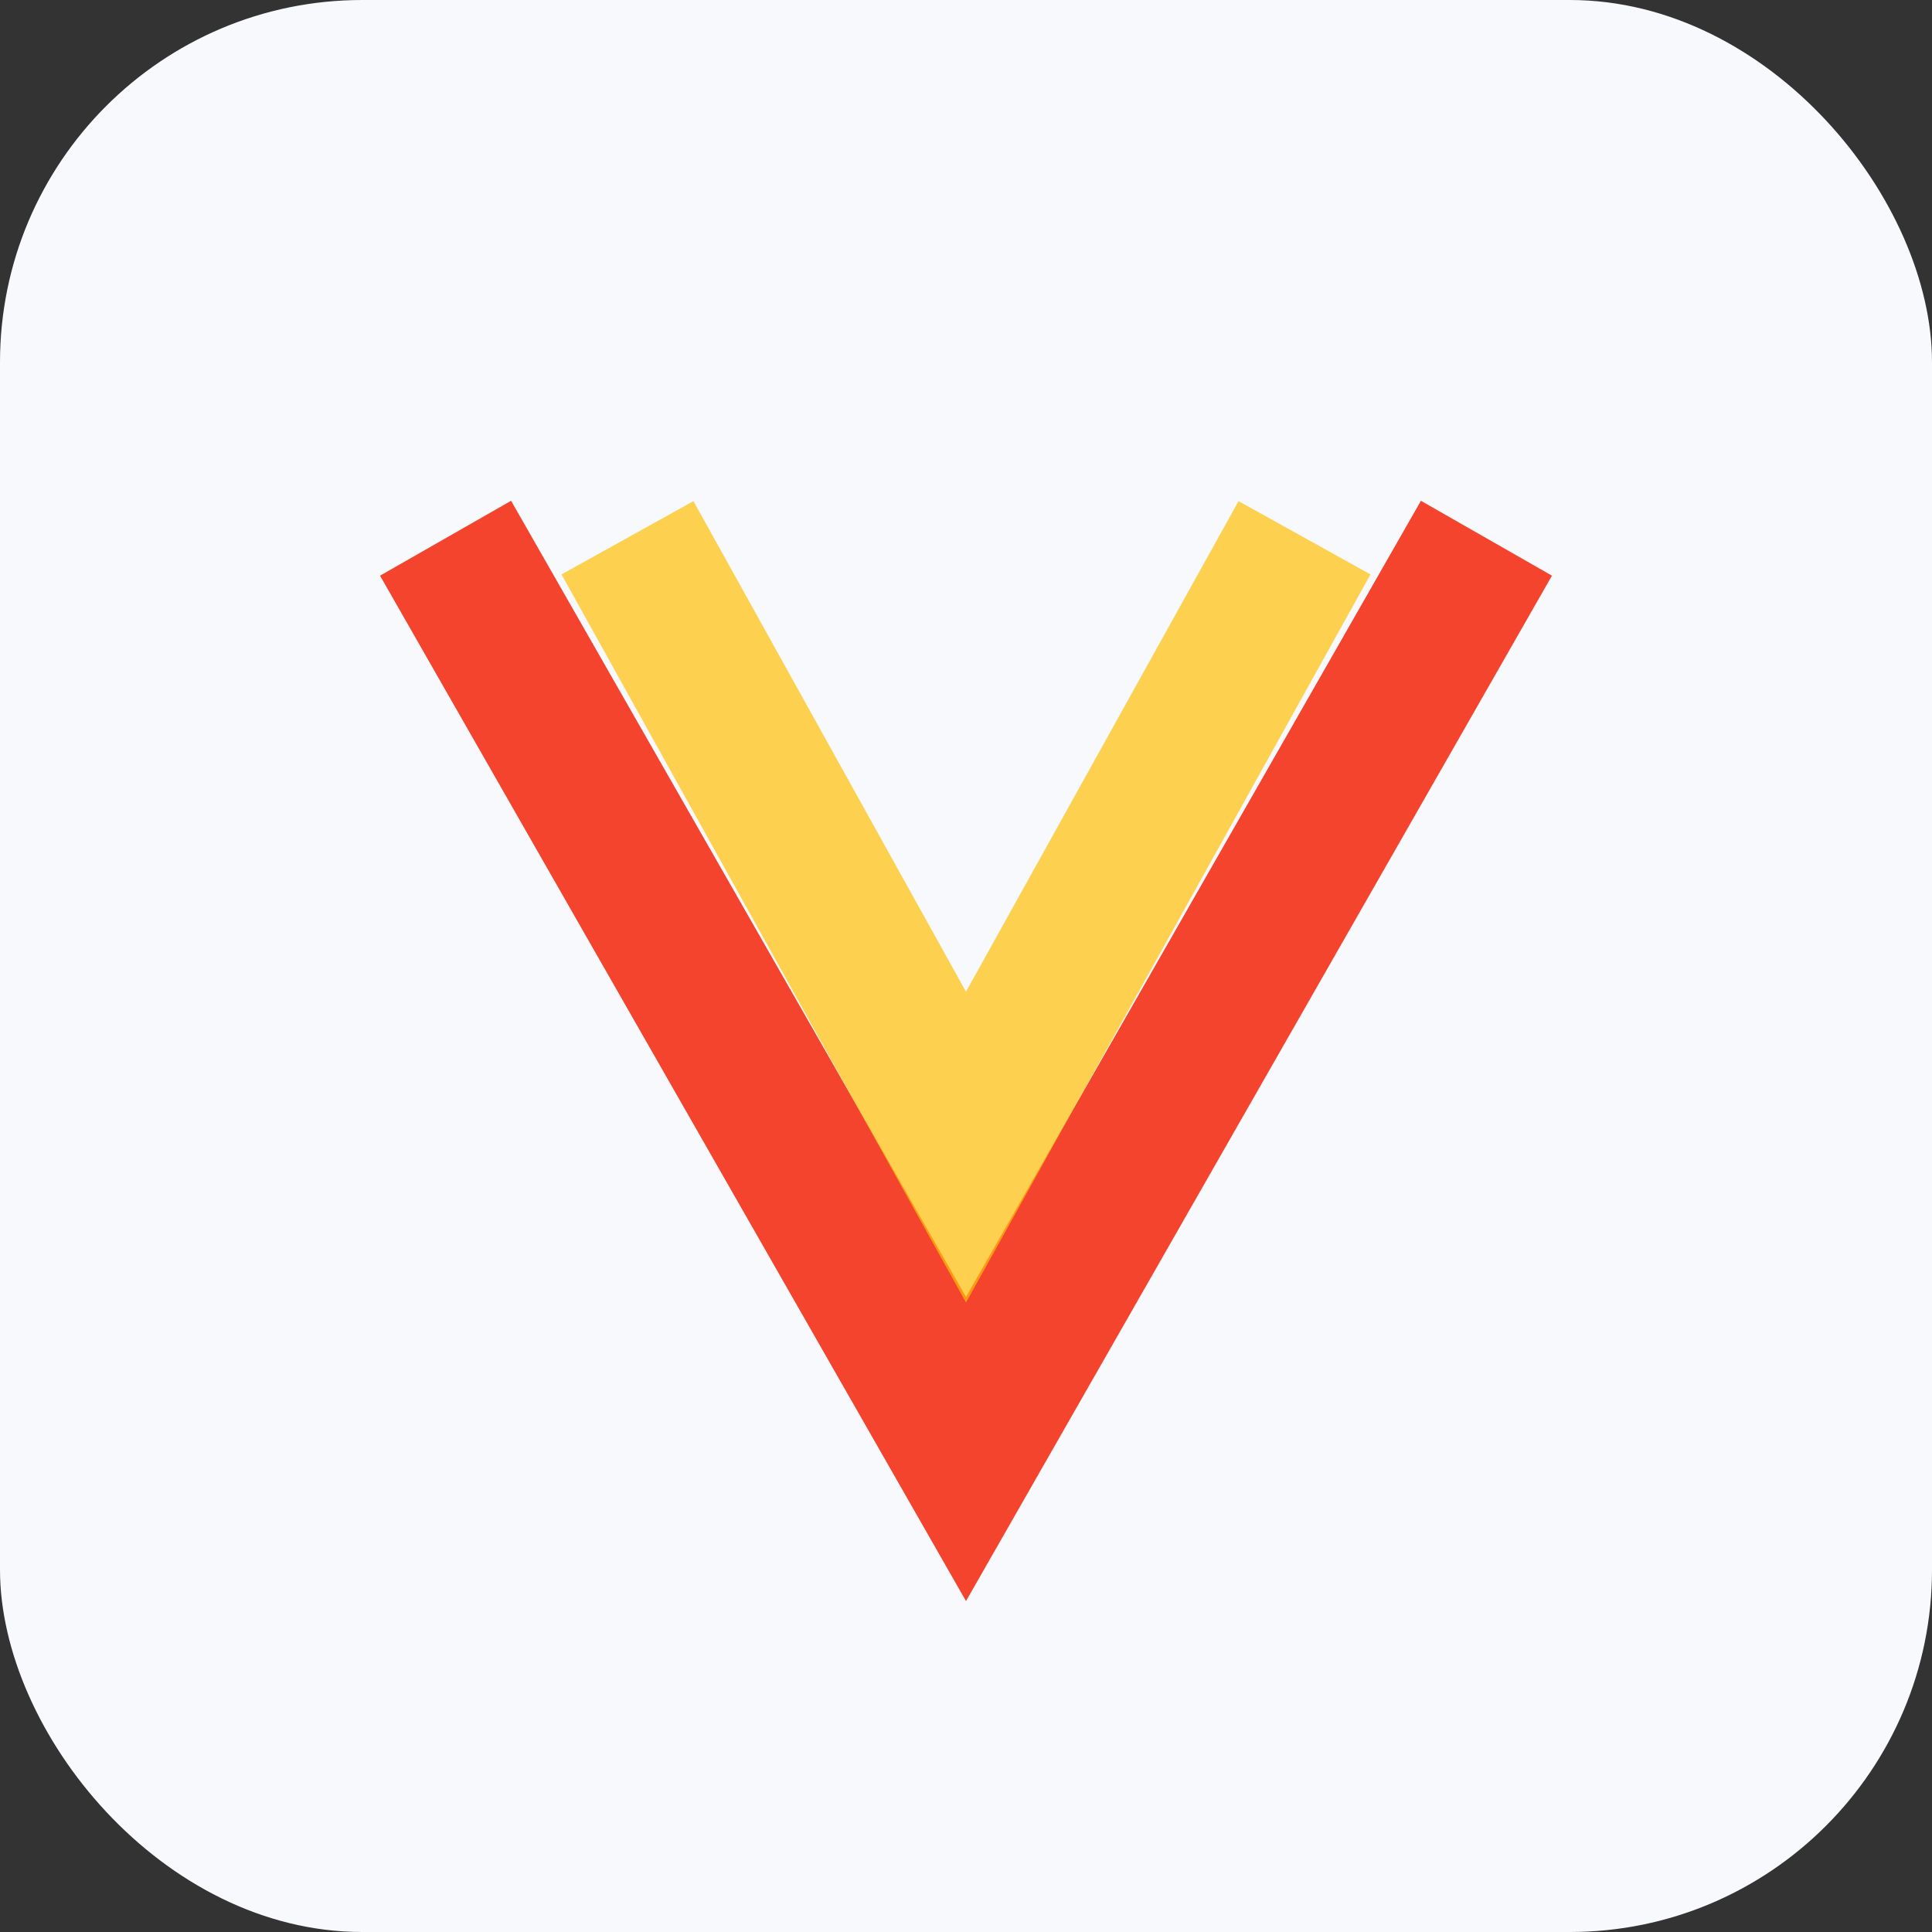 <svg width="32" height="32" viewBox="0 0 32 32" fill="none" xmlns="http://www.w3.org/2000/svg">
  <rect x="0" y="0" width="32" height="32" fill="#333333" stroke="none"/>
  <!-- Background circle -->
  <rect width="32" height="32" rx="6" fill="#F7F9FC"/>
  
  <!-- Geometric V - Angular design matching the header logo -->
  <path d="M8 10 L16 24 L24 10" stroke="#f4442e" stroke-width="2.5" stroke-linecap="square" stroke-linejoin="miter" fill="none"/>
  <path d="M11 10 L16 19 L21 10" stroke="#FFC107" stroke-width="2.5" stroke-linecap="square" stroke-linejoin="miter" fill="none" opacity="0.7"/>
</svg>

